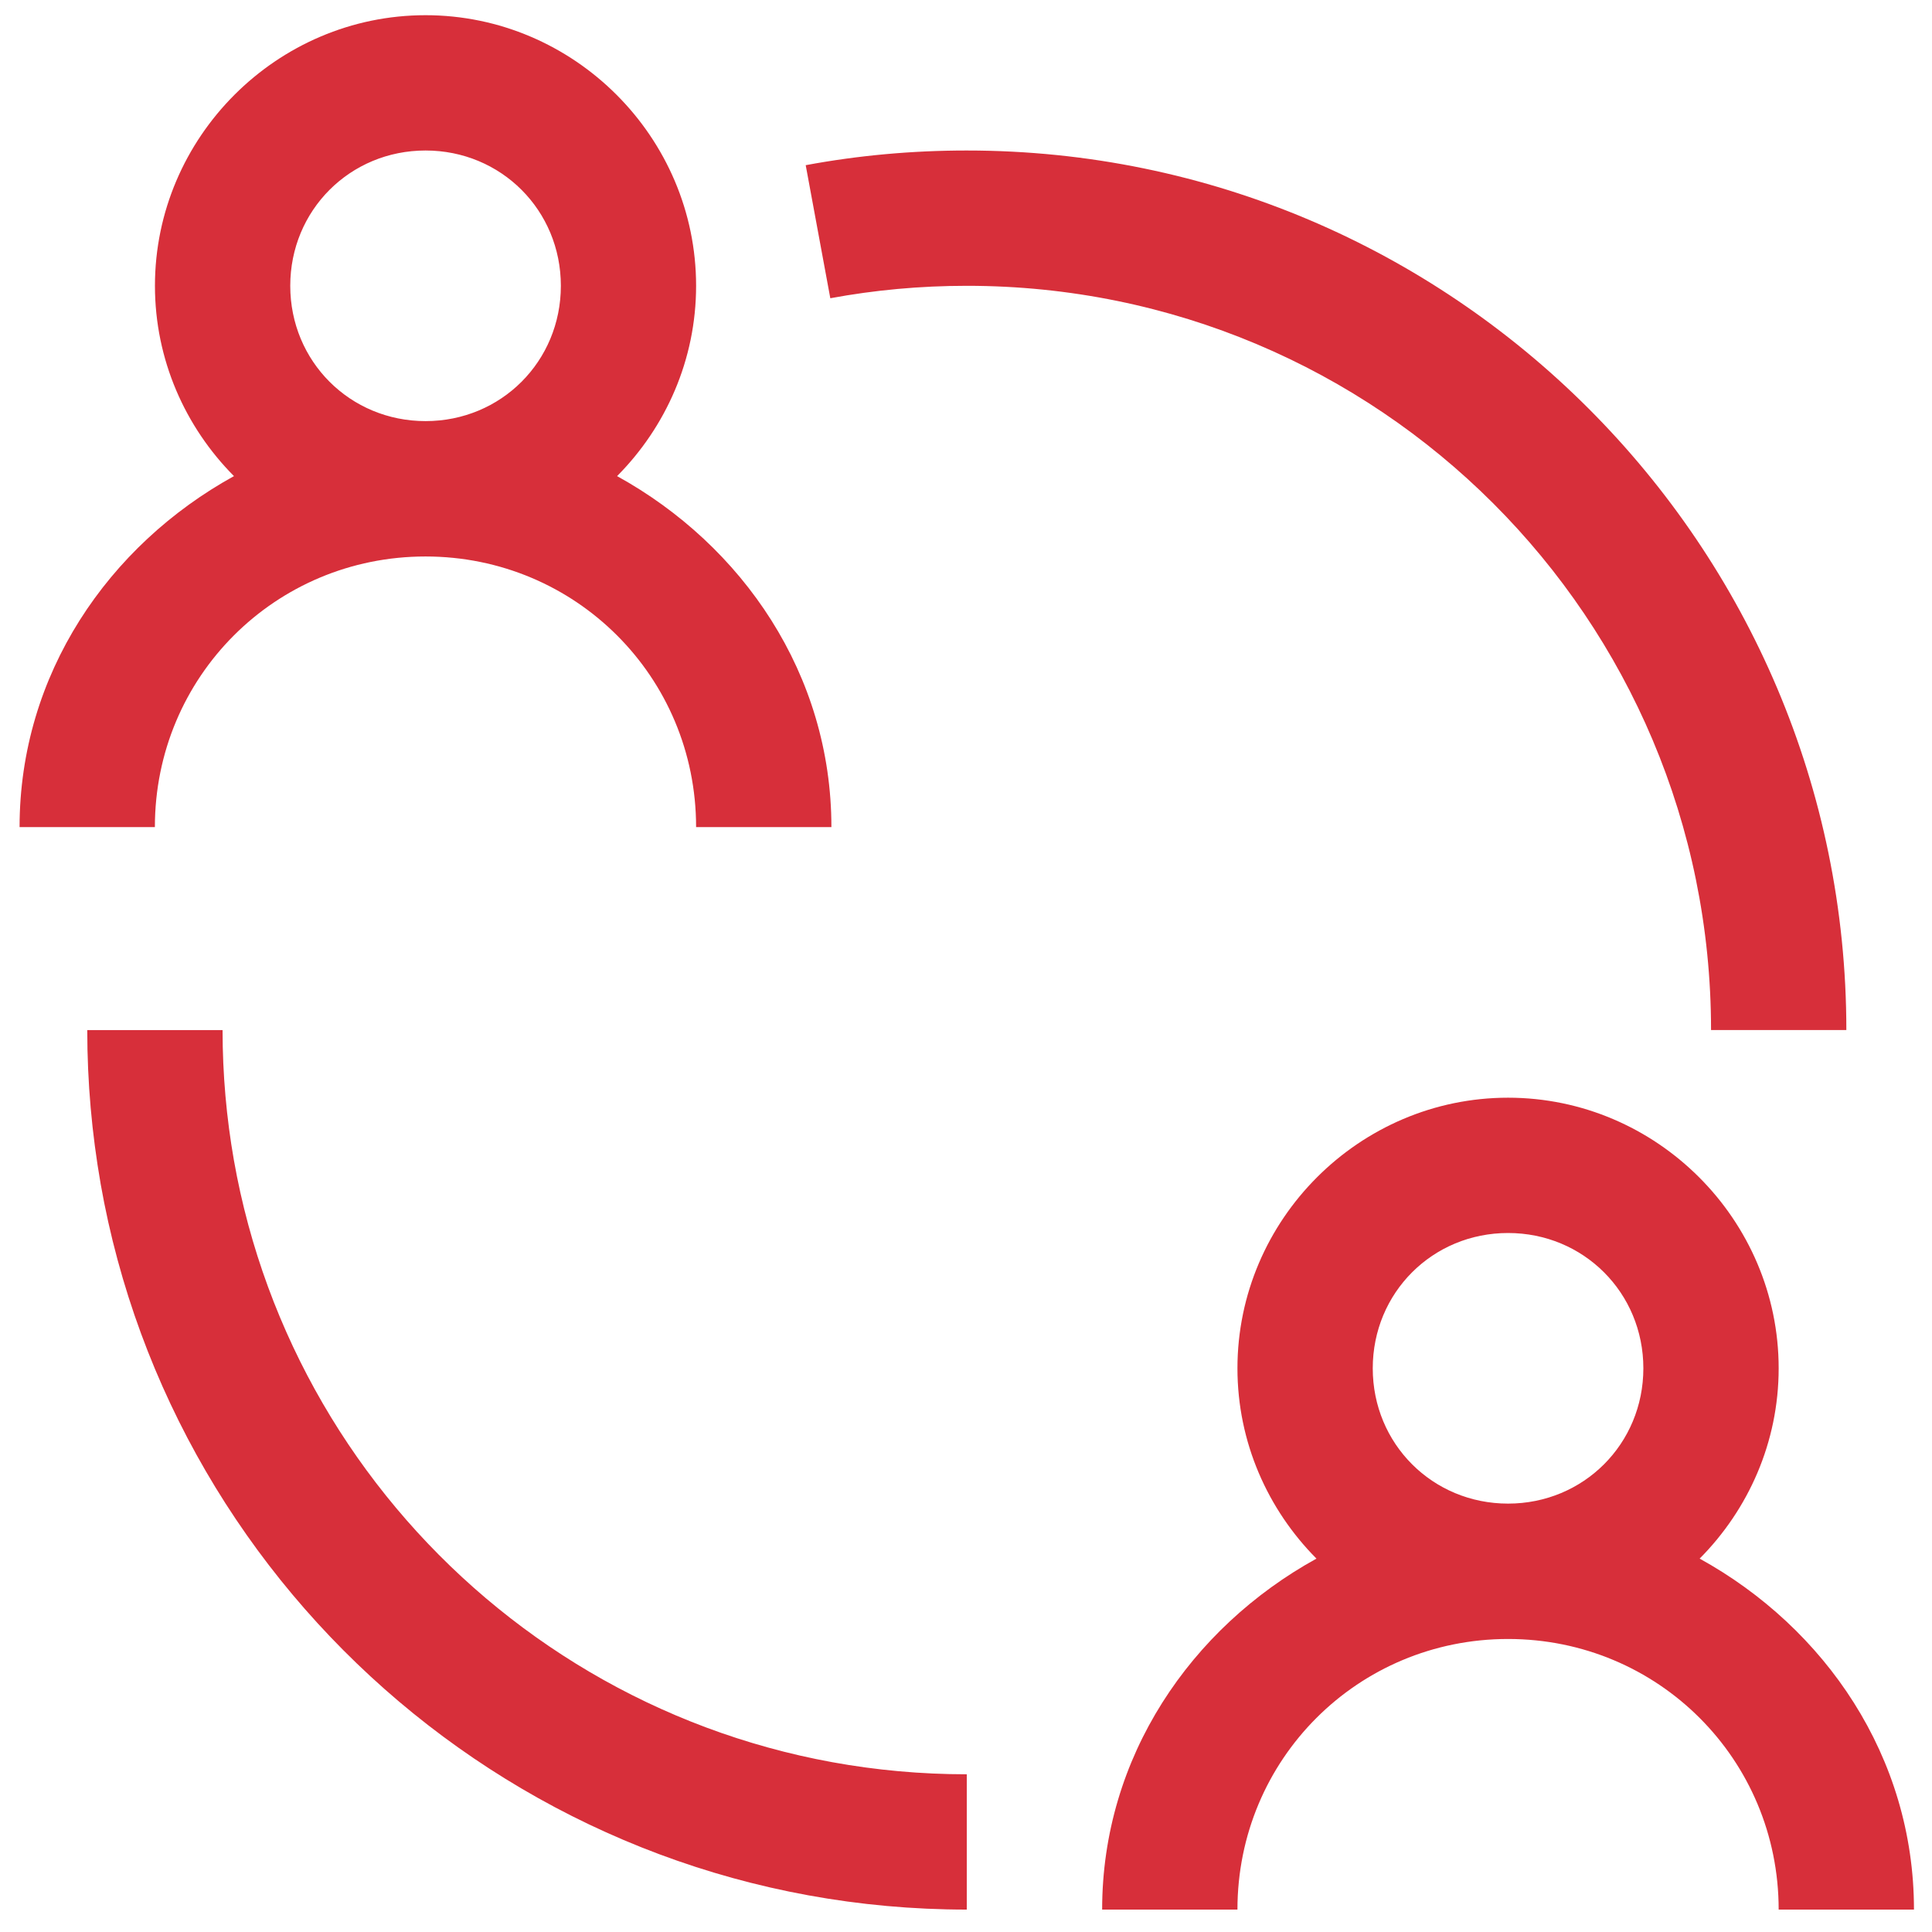 <?xml version="1.0" encoding="UTF-8"?>
<svg id="Layer_3" data-name="Layer 3" xmlns="http://www.w3.org/2000/svg" xmlns:xlink="http://www.w3.org/1999/xlink" viewBox="0 0 300 300">
  <defs>
    <style>
      .cls-1 {
        fill: none;
      }

      .cls-2 {
        fill: #d72f3a;
      }

      .cls-3 {
        clip-path: url(#clippath);
      }
    </style>
    <clipPath id="clippath">
      <rect class="cls-1" x="3.04" y="2.36" width="294.54" height="294.54"/>
    </clipPath>
  </defs>
  <g class="cls-3">
    <path class="cls-2" d="M234.17,191.46c11.73,0,21.01,9.28,21.01,21.01s-9.28,21.01-21.01,21.01-21.01-9.28-21.01-21.01,9.28-21.01,21.01-21.01ZM234.17,170.45c-23.08,0-42.02,18.94-42.02,42.02,0,11.49,4.71,21.94,12.27,29.55-19.49,10.75-33.28,30.77-33.28,54.5h21.01c0-23.33,18.7-42.02,42.02-42.02s42.02,18.7,42.02,42.02h21.01c0-23.73-13.79-43.75-33.28-54.5,7.56-7.61,12.27-18.06,12.27-29.55,0-23.08-18.94-42.02-42.02-42.02ZM13.55,159.95c0,8.13.72,16.09,2.07,23.82v.02c11.29,64.07,67.33,112.73,134.5,112.73v-21.01c-57.03,0-104.24-41.18-113.8-95.35-1.15-6.56-1.76-13.32-1.76-20.21H13.55ZM150.12,23.37c-8.53,0-16.9.77-25.01,2.28l3.82,20.66c6.86-1.27,13.95-1.93,21.2-1.93,63.94,0,115.56,51.62,115.56,115.56h21.01c0-75.3-61.27-136.57-136.57-136.57ZM66.08,23.37c11.73,0,21.01,9.28,21.01,21.01s-9.28,21.01-21.01,21.01-21.01-9.28-21.01-21.01,9.28-21.01,21.01-21.01ZM66.08,2.36c-23.08,0-42.02,18.94-42.02,42.02,0,11.49,4.71,21.94,12.27,29.55C16.84,84.68,3.04,104.7,3.04,128.43h21.01c0-23.33,18.7-42.02,42.02-42.02s42.02,18.7,42.02,42.02h21.01c0-23.73-13.79-43.75-33.28-54.5,7.56-7.61,12.27-18.06,12.27-29.55,0-23.08-18.94-42.02-42.02-42.02Z"/>
  </g>
</svg>